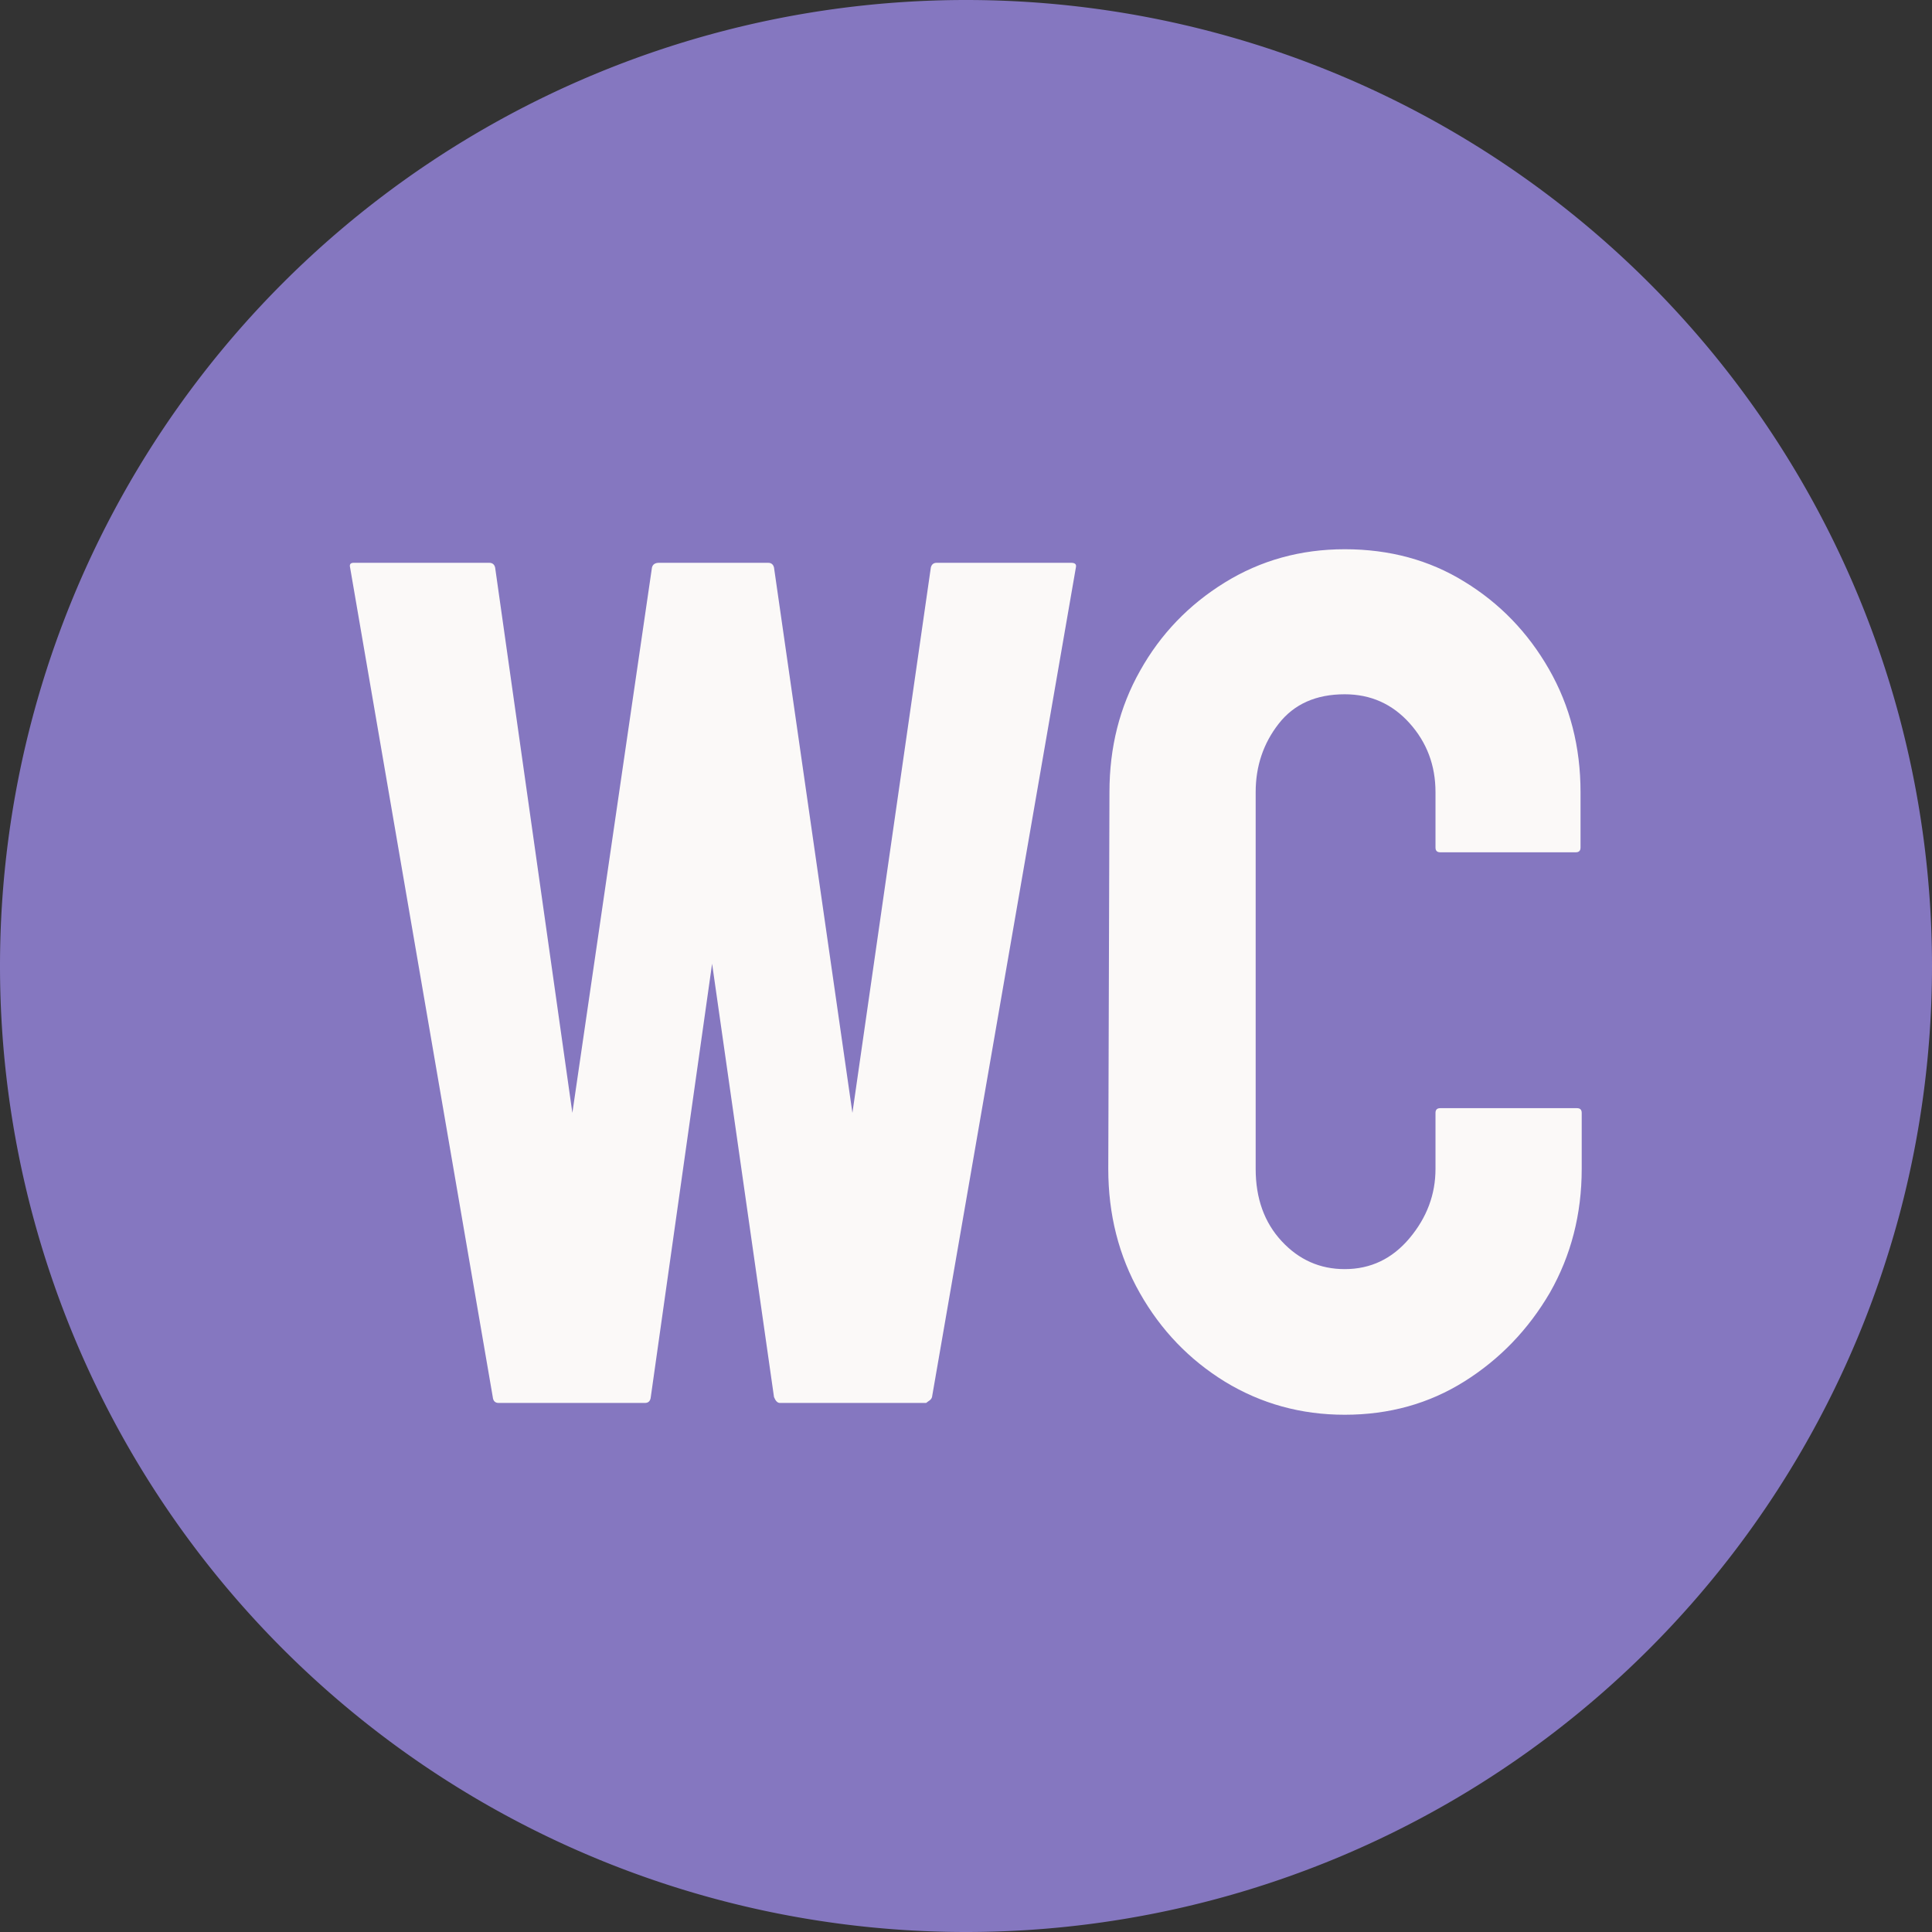 <svg viewBox="0.712 1.051 498.568 498.568" width="498.568" height="498.568"  xmlns="http://www.w3.org/2000/svg">
  <rect x="0.712" y="1.051" width="498.568" height="498.568" fill="#333333" stroke="none"/>
  <path d="M 499.28 250.335 A 249.284 249.284 0 0 1 249.996 499.619 A 249.284 249.284 0 0 1 0.712 250.335 A 249.284 249.284 0 0 1 249.996 1.051 A 249.284 249.284 0 0 1 499.28 250.335 Z" style="fill: rgb(133, 119, 192);"></path>
  <path d="M 167.13 363.095 L 129.398 363.095 C 128.485 363.095 127.978 362.588 127.876 361.574 L 91.057 147.503 C 90.854 146.692 91.158 146.286 91.97 146.286 L 126.964 146.286 C 127.775 146.286 128.282 146.692 128.485 147.503 L 148.416 288.239 L 168.956 147.503 C 169.159 146.692 169.768 146.286 170.782 146.286 L 198.929 146.286 C 199.74 146.286 200.248 146.692 200.45 147.503 L 220.686 288.239 L 240.922 147.503 C 241.124 146.692 241.632 146.286 242.443 146.286 L 277.132 146.286 C 278.147 146.286 278.552 146.692 278.35 147.503 L 241.226 361.574 C 241.124 361.979 240.82 362.334 240.313 362.639 L 239.704 363.095 L 201.972 363.095 C 201.363 363.095 200.856 362.588 200.45 361.574 L 184.475 249.746 L 168.652 361.574 C 168.55 362.588 168.043 363.095 167.13 363.095 Z M 347.722 366.138 C 336.464 366.138 326.168 363.298 316.837 357.618 C 307.606 351.938 300.278 344.305 294.851 334.72 C 289.425 325.135 286.712 314.459 286.712 302.693 L 287.016 205.471 C 287.016 193.908 289.653 183.461 294.927 174.129 C 300.202 164.696 307.48 157.114 316.761 151.383 C 326.041 145.652 336.362 142.787 347.722 142.787 C 359.286 142.787 369.581 145.576 378.608 151.155 C 387.737 156.733 395.015 164.265 400.441 173.749 C 405.868 183.232 408.581 193.807 408.581 205.471 L 408.581 219.773 C 408.581 220.584 408.175 220.99 407.364 220.99 L 372.37 220.99 C 371.559 220.99 371.153 220.584 371.153 219.773 L 371.153 205.471 C 371.153 198.574 368.922 192.64 364.459 187.67 C 359.996 182.7 354.417 180.215 347.722 180.215 C 340.318 180.215 334.638 182.751 330.682 187.822 C 326.726 192.894 324.748 198.777 324.748 205.471 L 324.748 302.693 C 324.748 310.3 326.98 316.513 331.443 321.331 C 335.906 326.149 341.332 328.558 347.722 328.558 C 354.417 328.558 359.996 325.895 364.459 320.57 C 368.922 315.245 371.153 309.286 371.153 302.693 L 371.153 288.239 C 371.153 287.428 371.559 287.022 372.37 287.022 L 407.668 287.022 C 408.48 287.022 408.885 287.428 408.885 288.239 L 408.885 302.693 C 408.885 314.358 406.147 325.008 400.669 334.644 C 395.091 344.178 387.737 351.811 378.608 357.542 C 369.479 363.273 359.184 366.138 347.722 366.138 Z" style="fill: rgb(251, 249, 248);"></path>
</svg>
